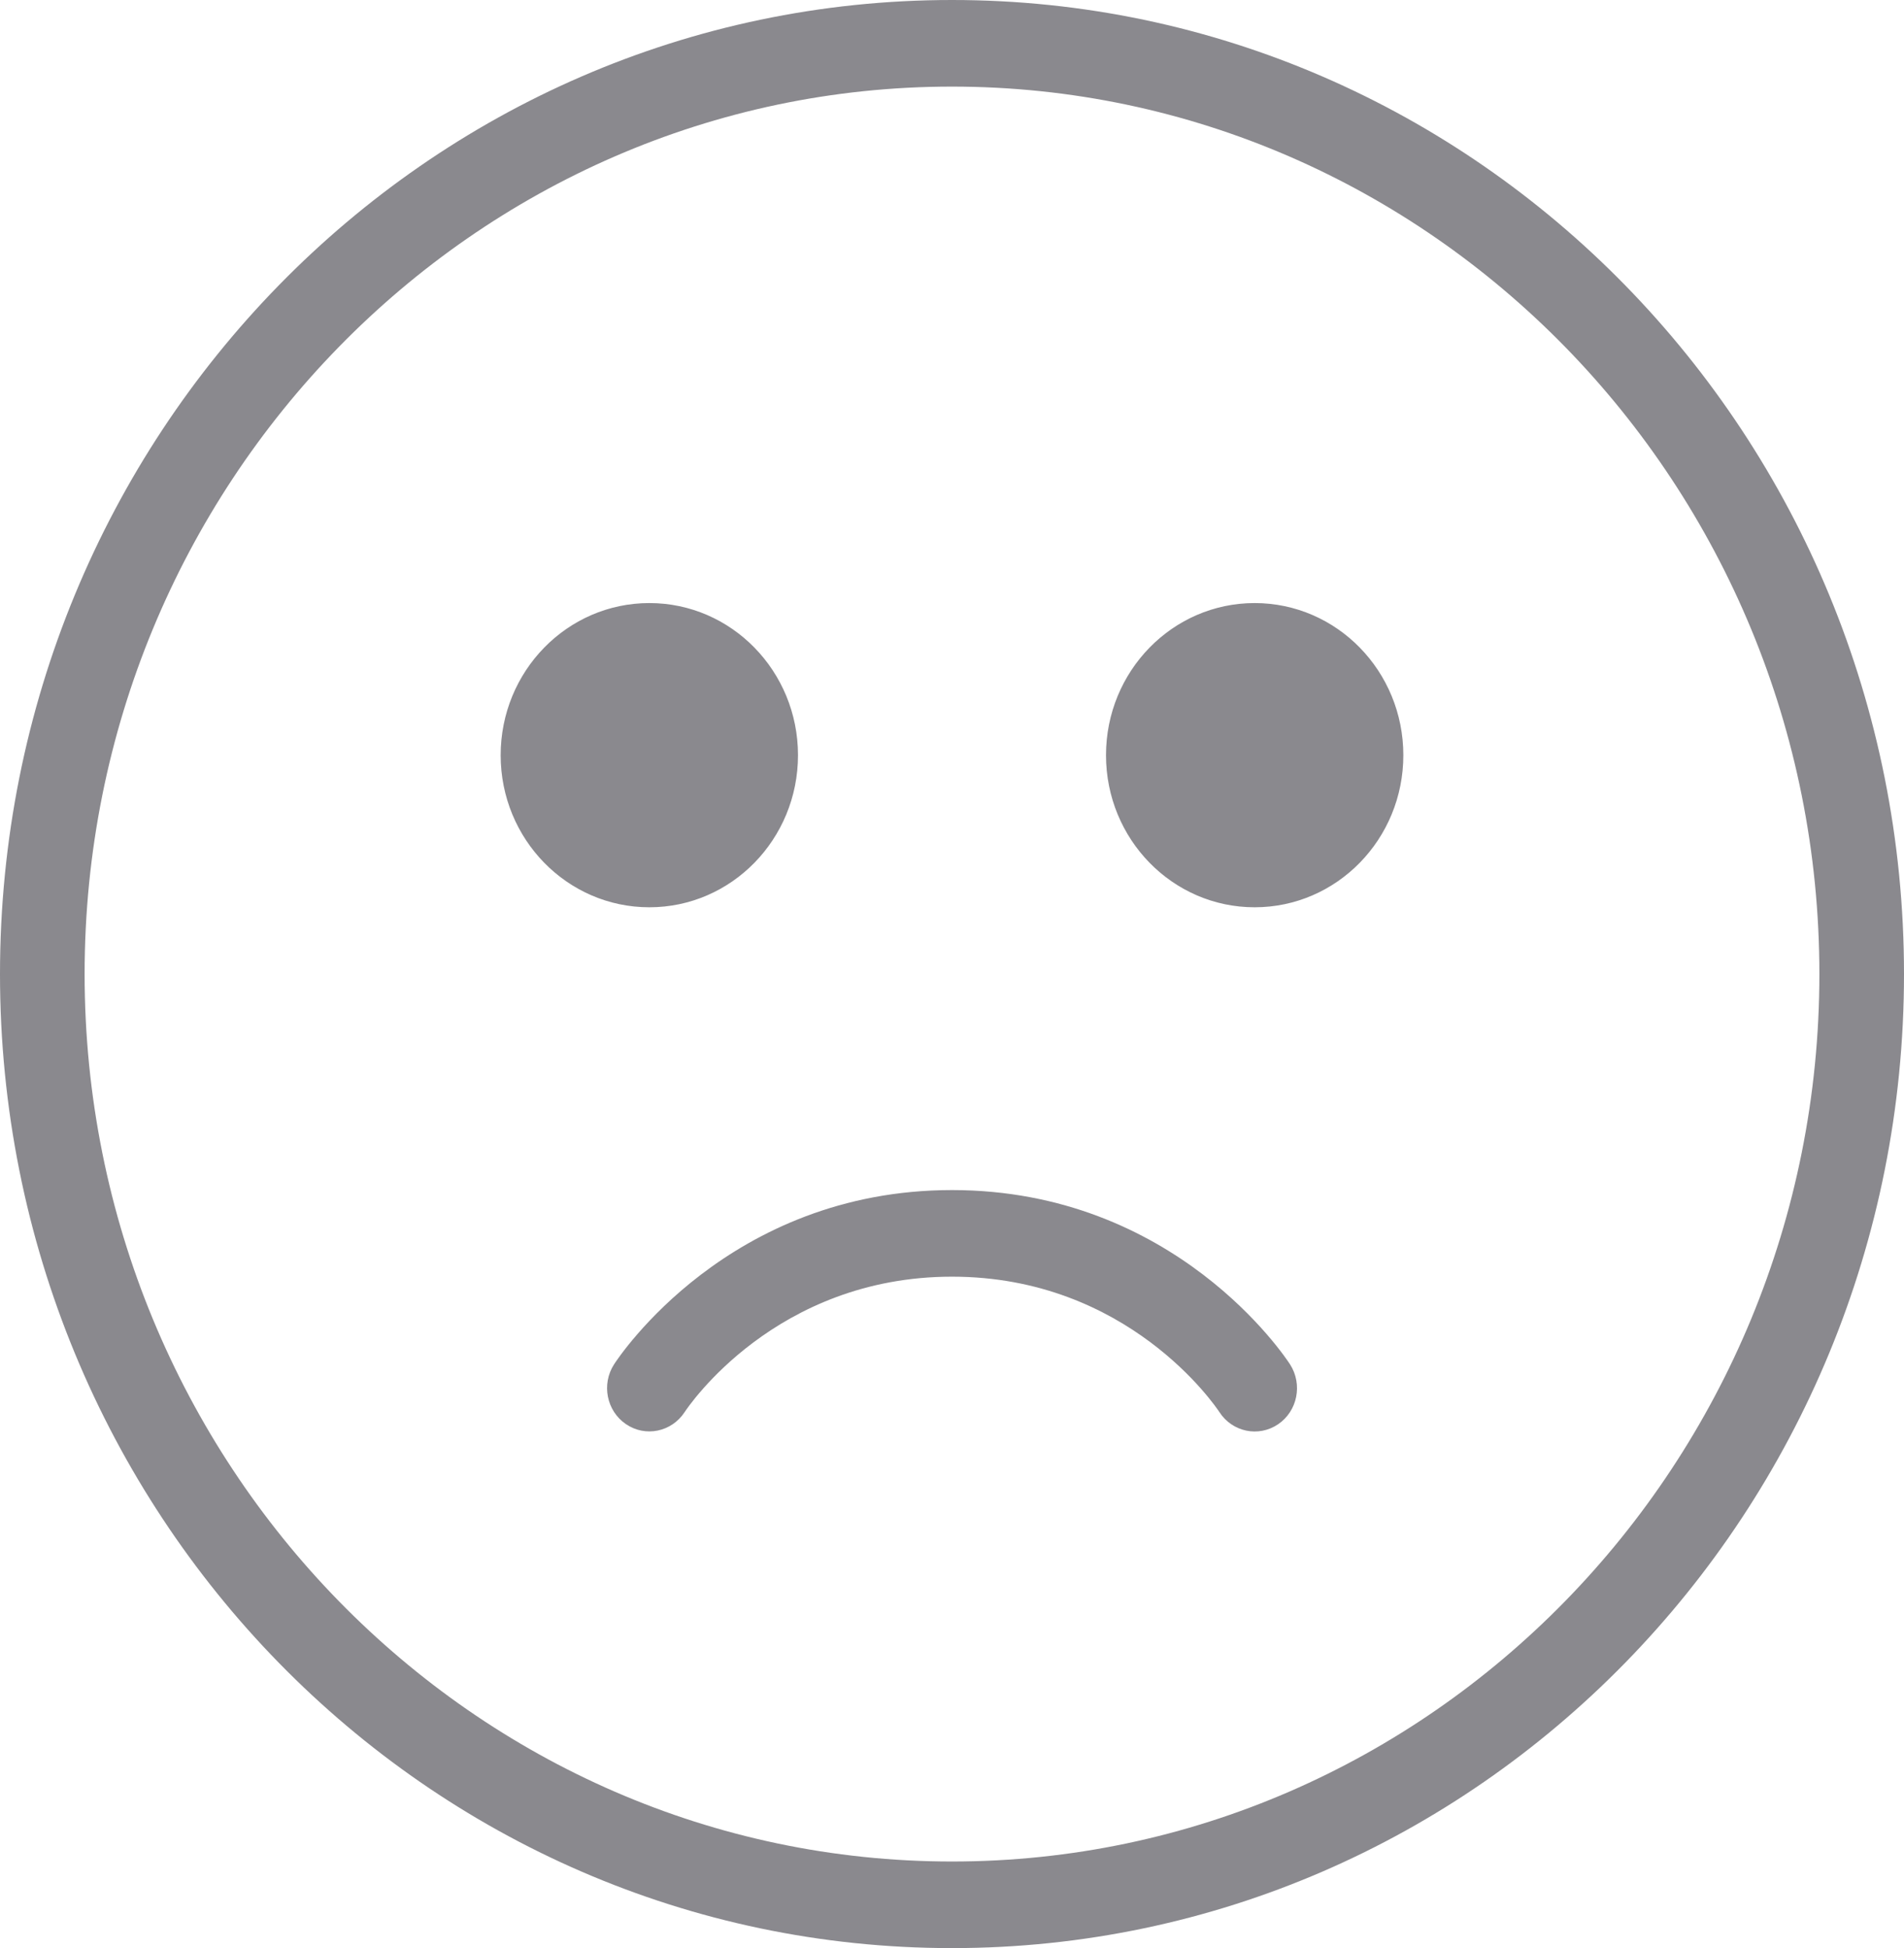 <svg width="43" height="44" viewBox="0 0 43 44" fill="none" xmlns="http://www.w3.org/2000/svg">
<path d="M21.5 0C9.626 0 0 9.849 0 22C0 34.15 9.626 44 21.5 44C33.374 44 43 34.15 43 22C43 9.849 33.374 0 21.5 0ZM21.5 42.044C10.699 42.044 1.911 33.052 1.911 22C1.911 10.948 10.699 1.956 21.5 1.956C32.301 1.956 41.089 10.948 41.089 22C41.089 33.052 32.301 42.044 21.5 42.044ZM18.022 17.057C18.022 15.16 16.519 13.621 14.665 13.621C12.81 13.621 11.307 15.159 11.307 17.057C11.307 18.954 12.81 20.492 14.665 20.492C16.519 20.492 18.022 18.954 18.022 17.057ZM28.335 13.621C26.481 13.621 24.978 15.159 24.978 17.057C24.978 18.954 26.481 20.492 28.335 20.492C30.19 20.492 31.693 18.954 31.693 17.057C31.693 15.159 30.19 13.621 28.335 13.621ZM14.137 32.166C14.575 32.465 15.167 32.343 15.461 31.895C15.543 31.77 17.516 28.835 21.501 28.835C25.478 28.835 27.451 31.76 27.54 31.895C27.831 32.343 28.421 32.467 28.862 32.17C29.303 31.873 29.424 31.267 29.134 30.815C29.03 30.655 26.541 26.879 21.501 26.879C16.461 26.879 13.972 30.654 13.868 30.815C13.578 31.265 13.699 31.868 14.137 32.166L14.137 32.166Z" fill="#8A898E"/>
</svg>
